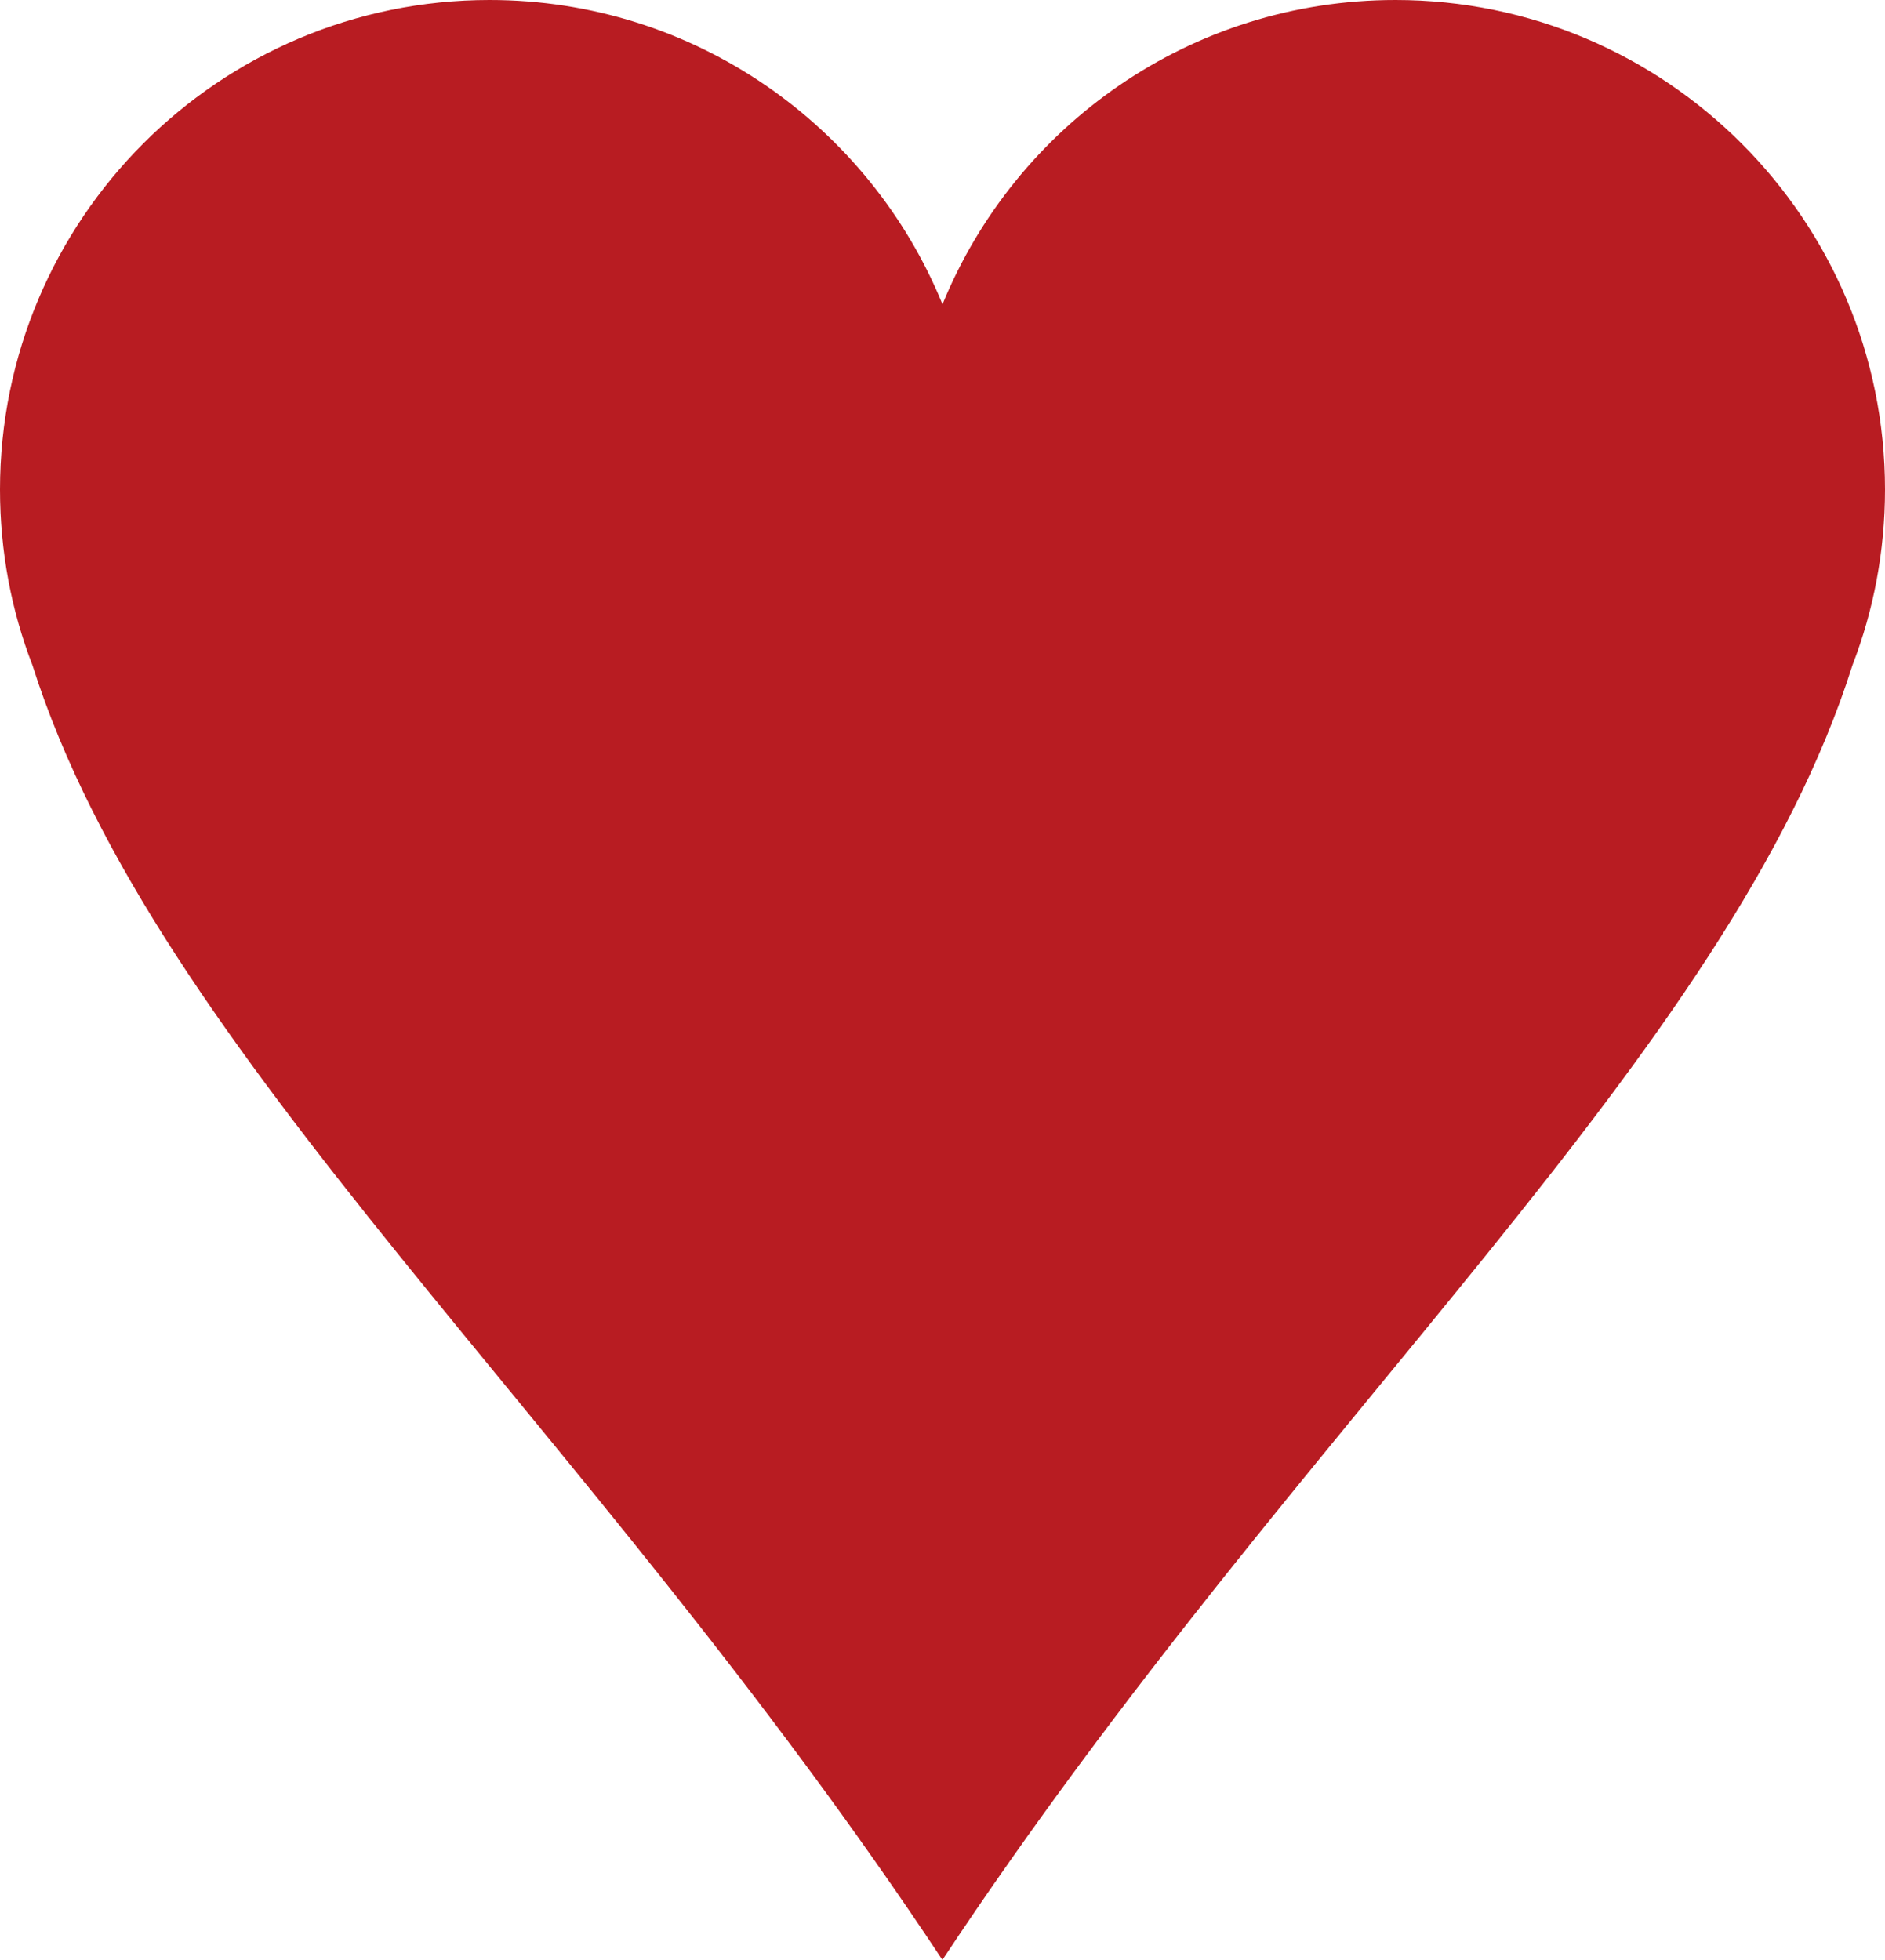 <?xml version="1.0" encoding="UTF-8"?>
<svg id="_レイヤー_1" data-name="レイヤー_1" xmlns="http://www.w3.org/2000/svg" version="1.1" viewBox="0 0 20 20.791">
  <!-- Generator: Adobe Illustrator 29.6.1, SVG Export Plug-In . SVG Version: 2.1.1 Build 9)  -->
  <defs>
    <style>
      .st0 {
        fill: #b81c22;
      }
    </style>
  </defs>
  <path class="st0" d="M19.655,7.056c.223-.578.345-1.207.345-1.863,0-2.865-2.327-5.193-5.194-5.193-2.173,0-4.032,1.334-4.806,3.228-.774-1.894-2.635-3.228-4.806-3.228C2.323,0,0,2.328,0,5.193c0,.656.121,1.287.344,1.863,1.314,4.14,5.848,7.983,9.655,13.735,3.81-5.754,8.345-9.595,9.656-13.735Z"/>
</svg>